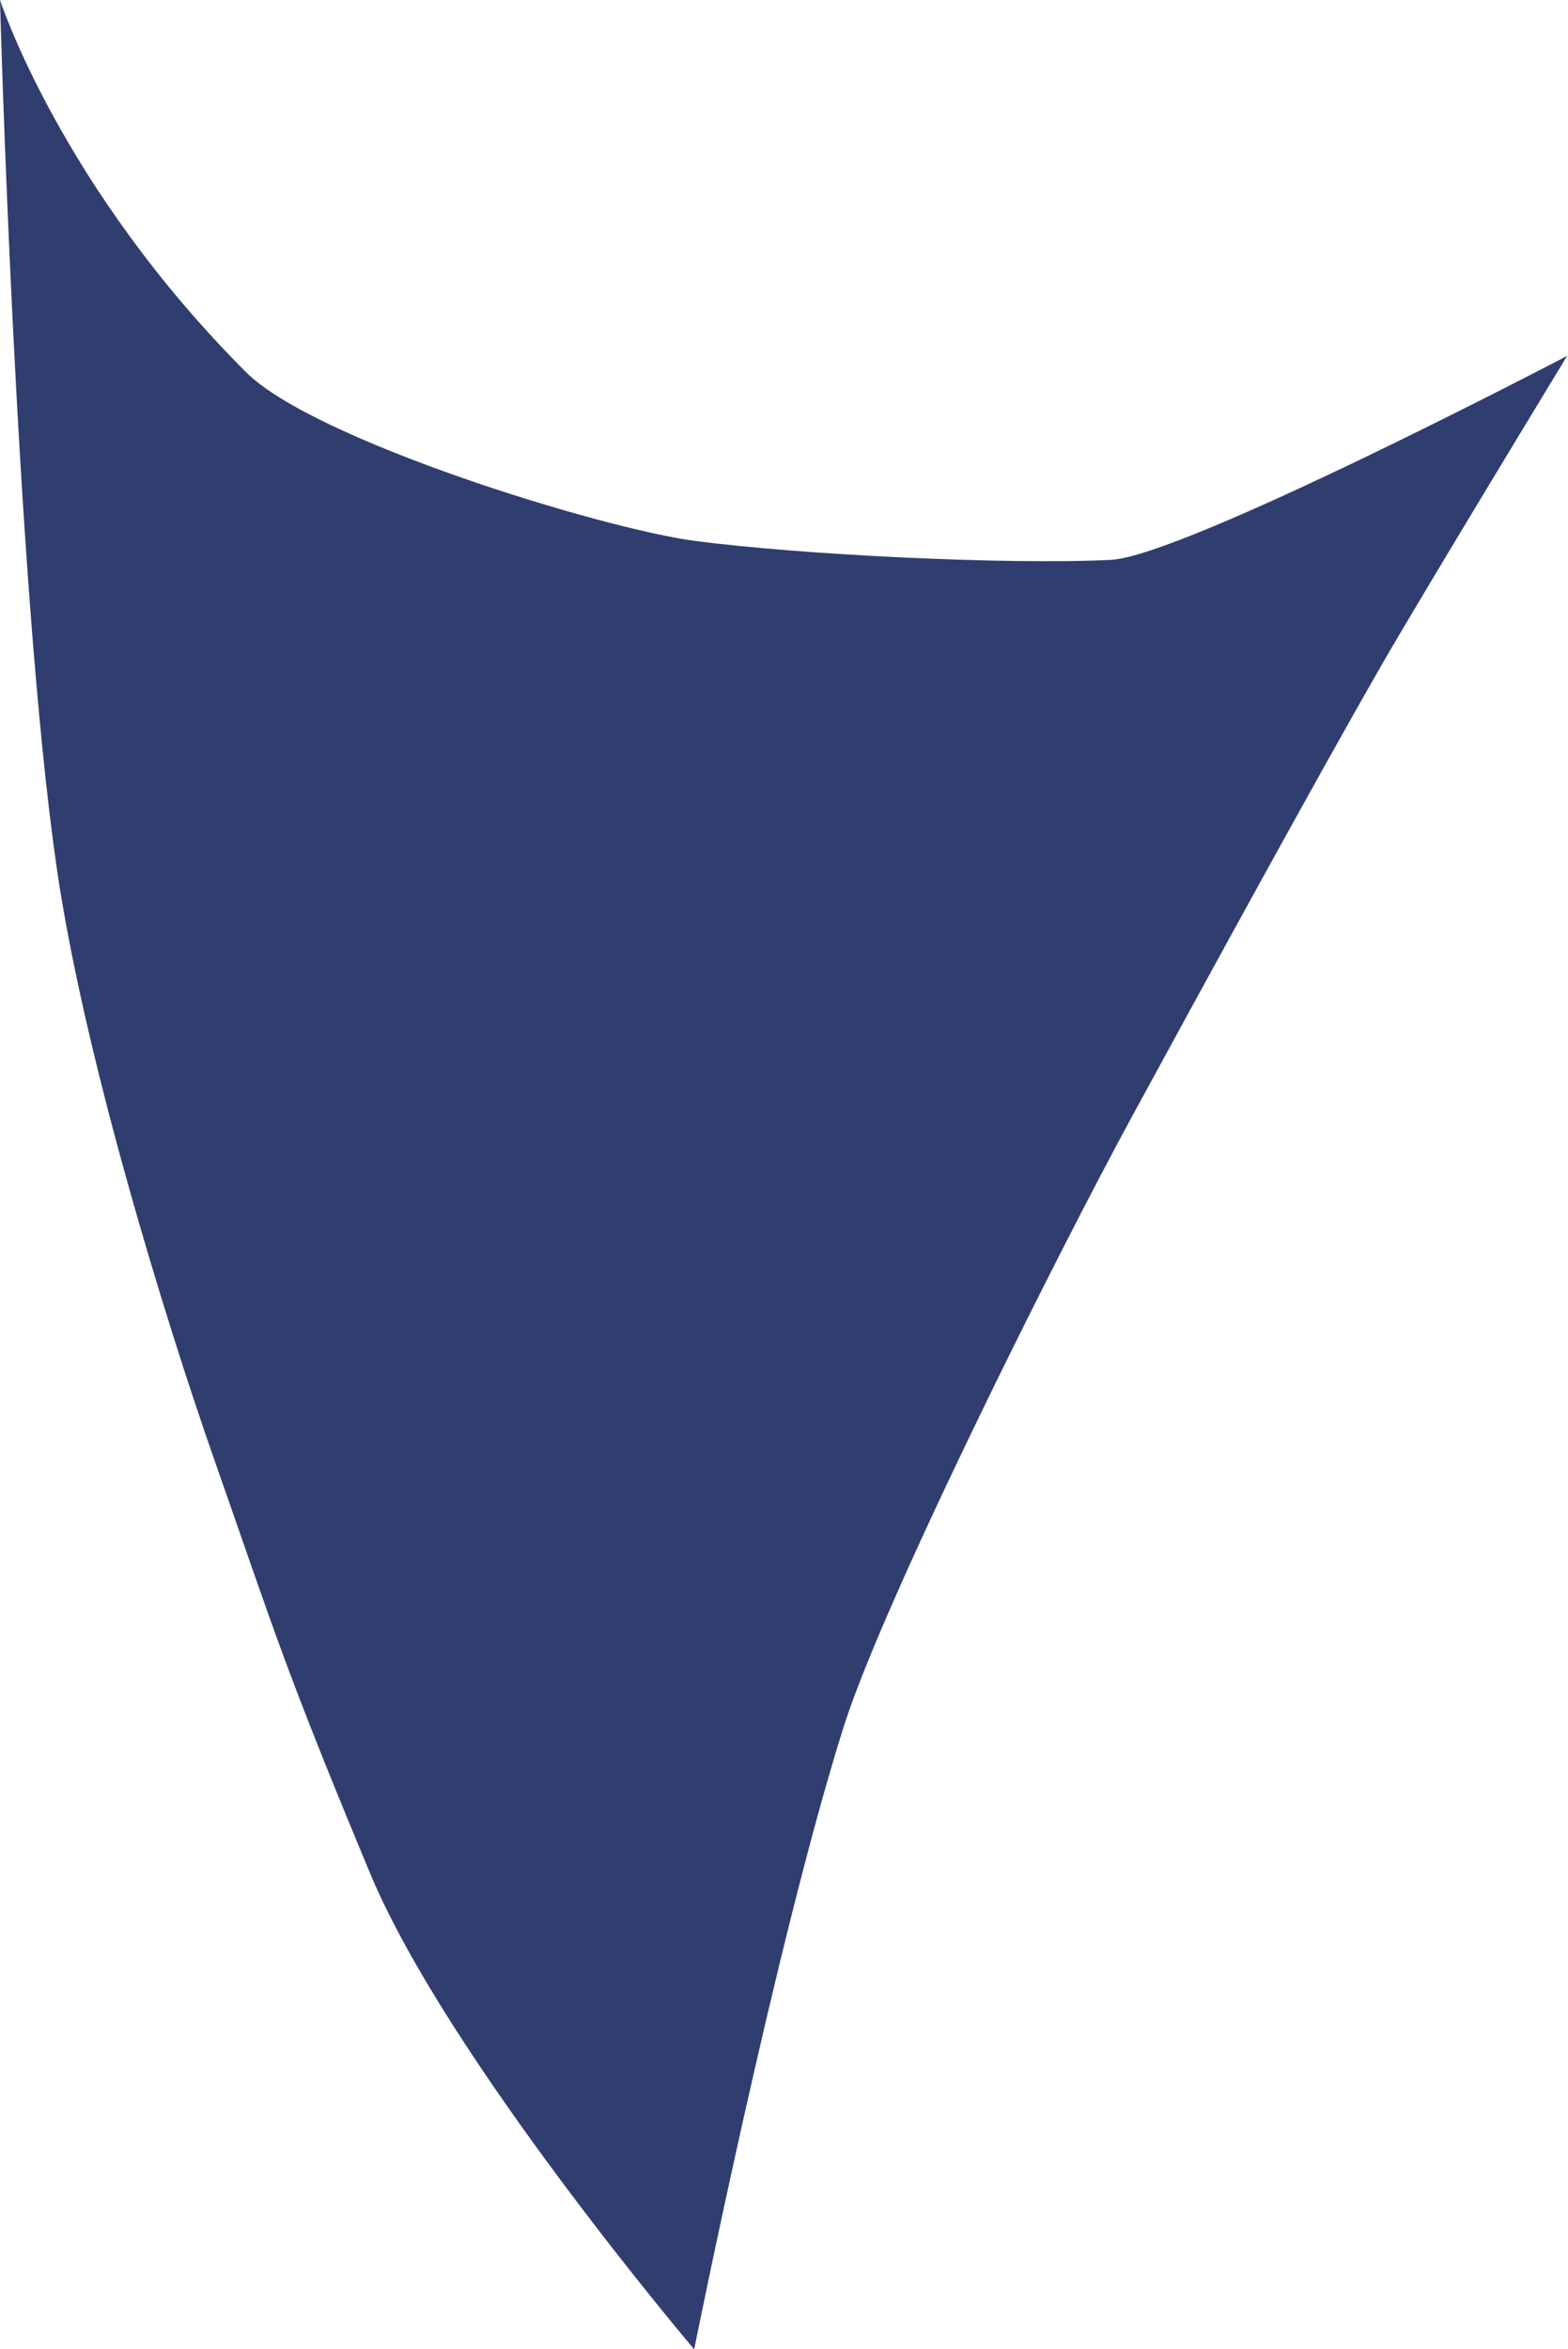 <?xml version="1.0" encoding="UTF-8"?> <svg xmlns="http://www.w3.org/2000/svg" width="227" height="340" viewBox="0 0 227 340" fill="none"> <path d="M35.653 53.894C45.442 63.662 86.945 76.486 100.666 78.292C115.594 80.26 145.805 81.777 160.843 81.022C171.513 80.482 226.878 51.504 226.878 51.504C226.878 51.504 206.545 84.922 200.029 96.222C190.714 112.391 172.824 145.158 163.901 161.549C152.869 181.81 127.834 231.827 122.102 250.016C112.276 281.207 100.496 340 100.496 340C100.496 340 64.739 297.879 53.587 271.128C41.251 241.543 39.718 236.045 31.077 211.403C23.702 190.372 12.033 152.292 8.16 125.245C2.266 84.116 0 0 0 0C0 0 8.789 27.069 35.653 53.894Z" fill="#303D6F"></path> </svg> 